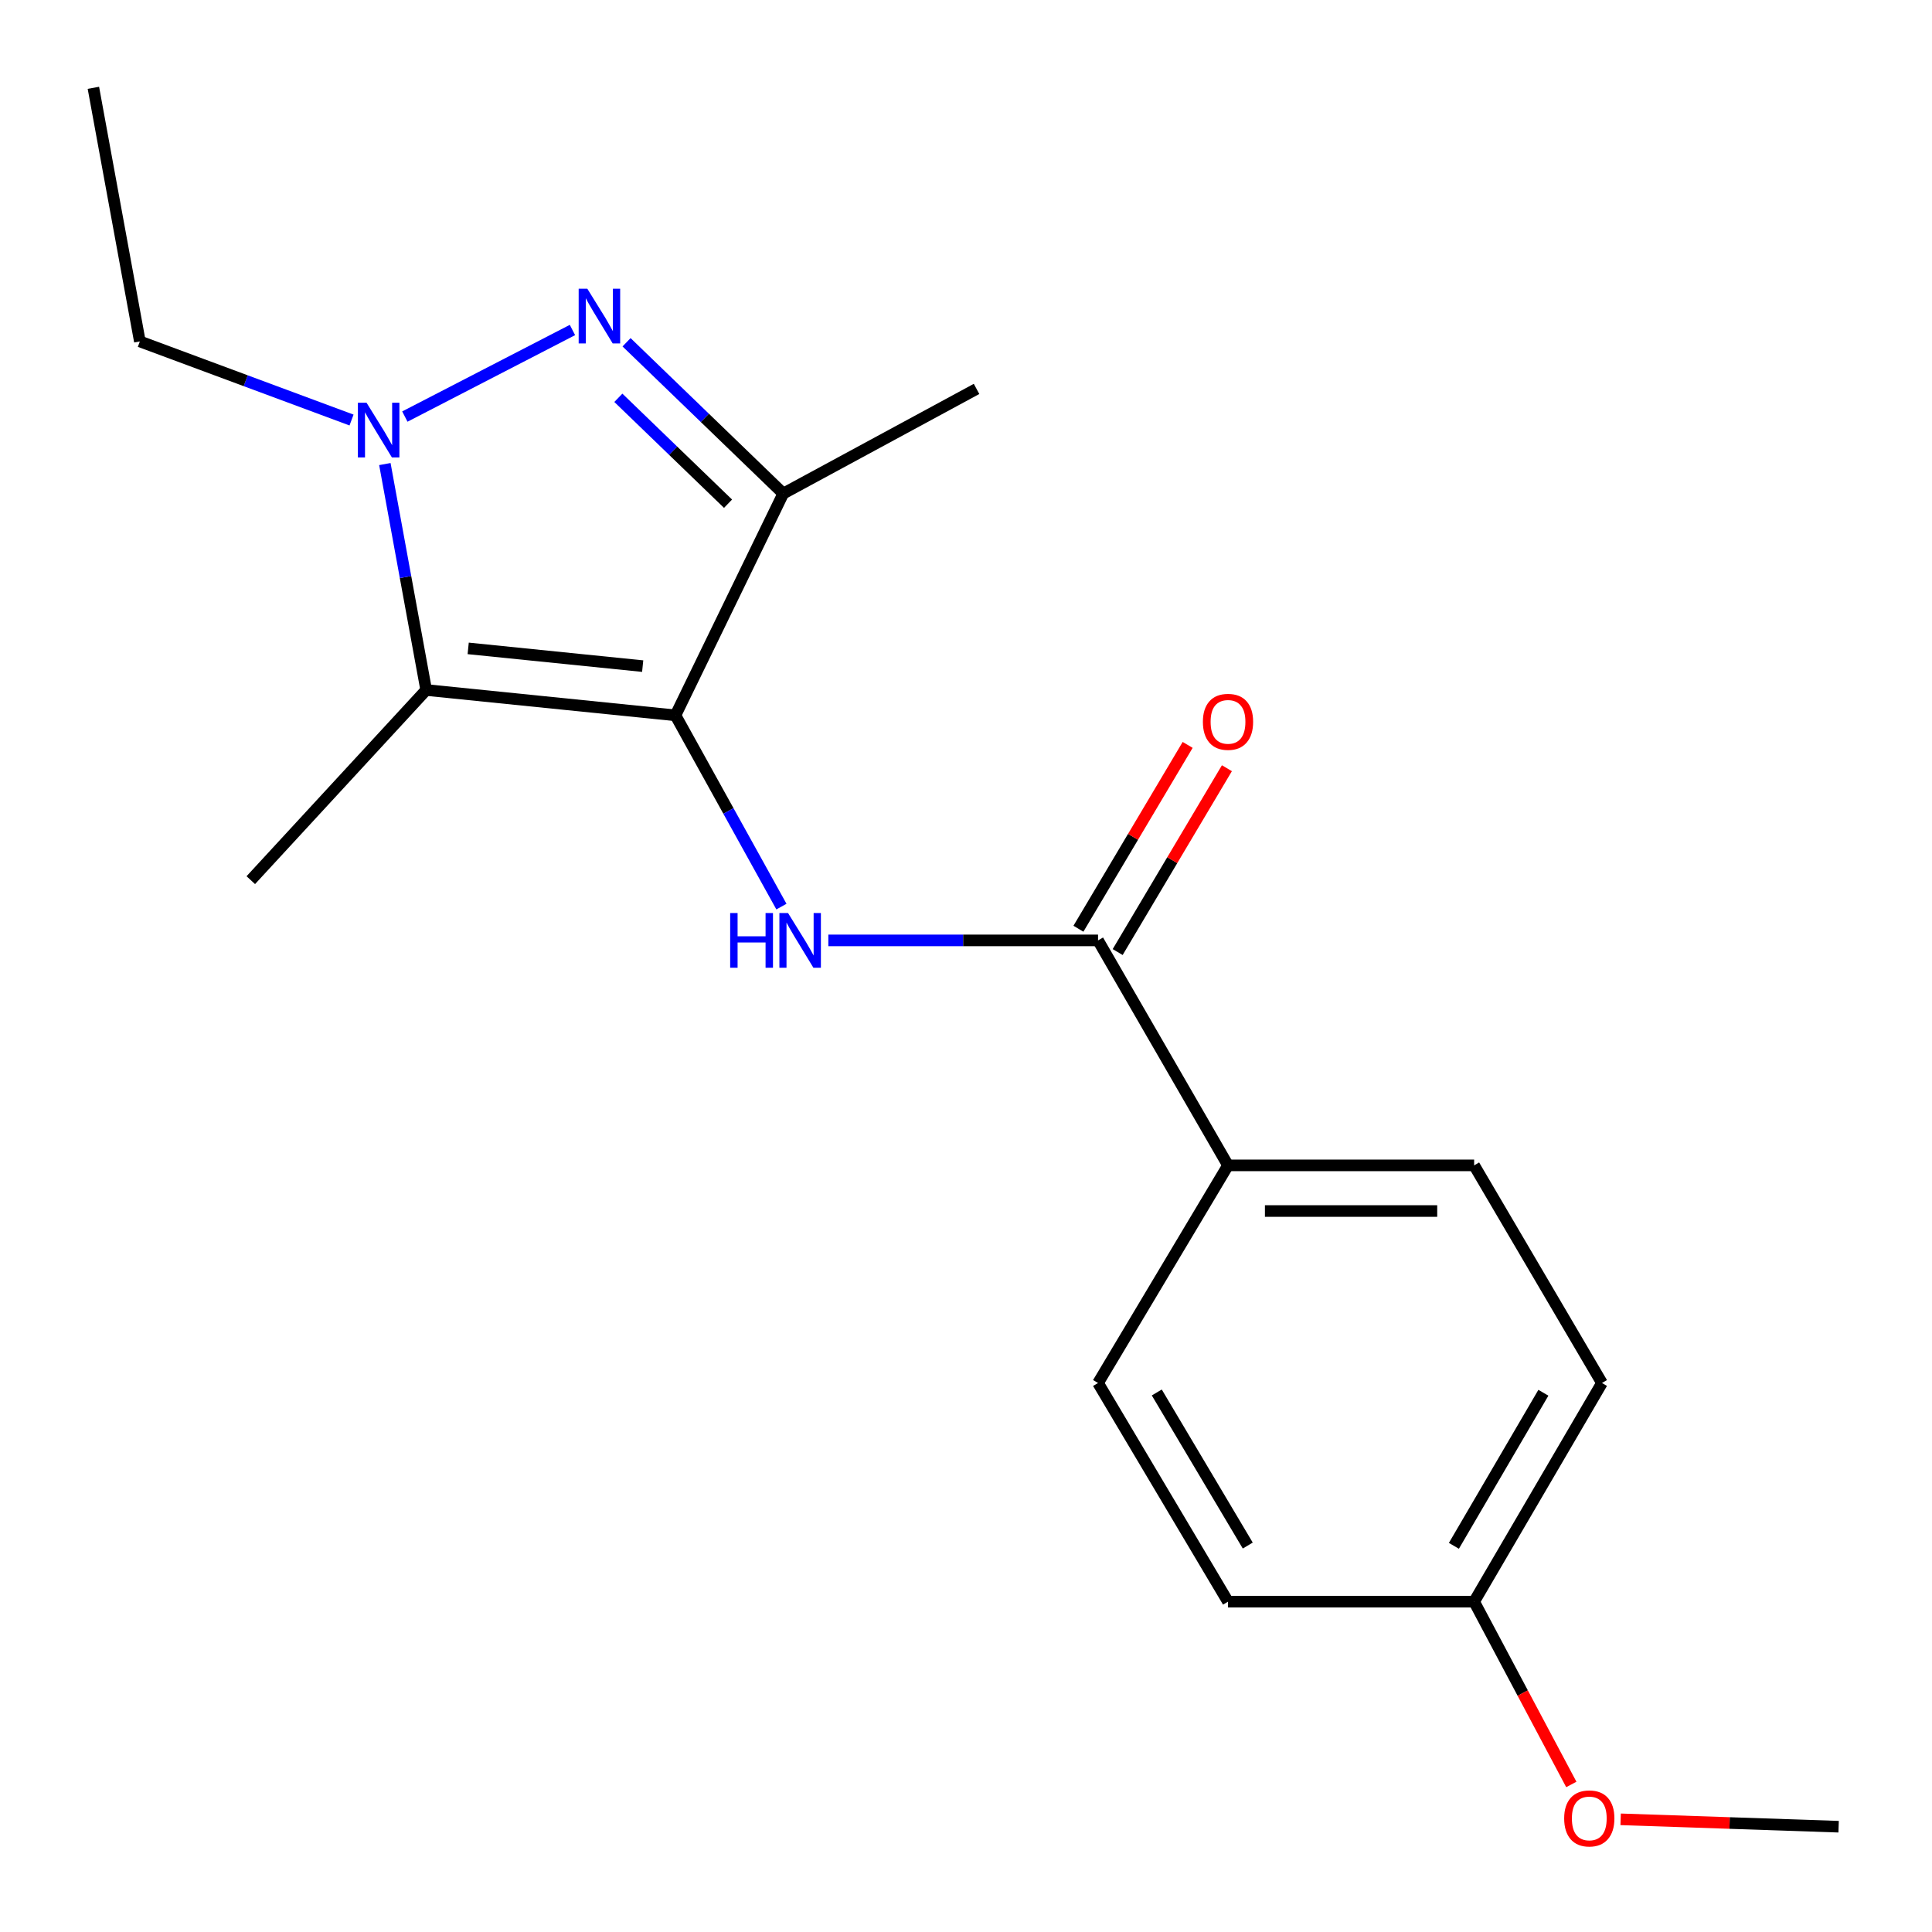 <?xml version='1.0' encoding='iso-8859-1'?>
<svg version='1.1' baseProfile='full'
              xmlns='http://www.w3.org/2000/svg'
                      xmlns:rdkit='http://www.rdkit.org/xml'
                      xmlns:xlink='http://www.w3.org/1999/xlink'
                  xml:space='preserve'
width='1000px' height='1000px' viewBox='0 0 1000 1000'>
<!-- END OF HEADER -->
<rect style='opacity:1.0;fill:#FFFFFF;stroke:none' width='1000' height='1000' x='0' y='0'> </rect>
<path class='bond-1' d='M 349.616,370.26 L 220.592,357.145' style='fill:none;fill-rule:evenodd;stroke:#000000;stroke-width:6px;stroke-linecap:butt;stroke-linejoin:miter;stroke-opacity:1' />
<path class='bond-1' d='M 332.652,344.783 L 242.335,335.603' style='fill:none;fill-rule:evenodd;stroke:#000000;stroke-width:6px;stroke-linecap:butt;stroke-linejoin:miter;stroke-opacity:1' />
<path class='bond-3' d='M 349.616,370.26 L 405.411,255.467' style='fill:none;fill-rule:evenodd;stroke:#000000;stroke-width:6px;stroke-linecap:butt;stroke-linejoin:miter;stroke-opacity:1' />
<path class='bond-4' d='M 349.616,370.26 L 377.04,419.759' style='fill:none;fill-rule:evenodd;stroke:#000000;stroke-width:6px;stroke-linecap:butt;stroke-linejoin:miter;stroke-opacity:1' />
<path class='bond-4' d='M 377.04,419.759 L 404.465,469.258' style='fill:none;fill-rule:evenodd;stroke:#0000FF;stroke-width:6px;stroke-linecap:butt;stroke-linejoin:miter;stroke-opacity:1' />
<path class='bond-0' d='M 324.304,177.158 L 364.858,216.312' style='fill:none;fill-rule:evenodd;stroke:#0000FF;stroke-width:6px;stroke-linecap:butt;stroke-linejoin:miter;stroke-opacity:1' />
<path class='bond-0' d='M 364.858,216.312 L 405.411,255.467' style='fill:none;fill-rule:evenodd;stroke:#000000;stroke-width:6px;stroke-linecap:butt;stroke-linejoin:miter;stroke-opacity:1' />
<path class='bond-0' d='M 320.057,205.904 L 348.444,233.312' style='fill:none;fill-rule:evenodd;stroke:#0000FF;stroke-width:6px;stroke-linecap:butt;stroke-linejoin:miter;stroke-opacity:1' />
<path class='bond-0' d='M 348.444,233.312 L 376.831,260.721' style='fill:none;fill-rule:evenodd;stroke:#000000;stroke-width:6px;stroke-linecap:butt;stroke-linejoin:miter;stroke-opacity:1' />
<path class='bond-19' d='M 296.302,170.804 L 209.552,215.614' style='fill:none;fill-rule:evenodd;stroke:#0000FF;stroke-width:6px;stroke-linecap:butt;stroke-linejoin:miter;stroke-opacity:1' />
<path class='bond-2' d='M 220.592,357.145 L 209.898,298.672' style='fill:none;fill-rule:evenodd;stroke:#000000;stroke-width:6px;stroke-linecap:butt;stroke-linejoin:miter;stroke-opacity:1' />
<path class='bond-2' d='M 209.898,298.672 L 199.204,240.199' style='fill:none;fill-rule:evenodd;stroke:#0000FF;stroke-width:6px;stroke-linecap:butt;stroke-linejoin:miter;stroke-opacity:1' />
<path class='bond-11' d='M 220.592,357.145 L 129.81,455.568' style='fill:none;fill-rule:evenodd;stroke:#000000;stroke-width:6px;stroke-linecap:butt;stroke-linejoin:miter;stroke-opacity:1' />
<path class='bond-10' d='M 181.953,217.408 L 127.17,197.066' style='fill:none;fill-rule:evenodd;stroke:#0000FF;stroke-width:6px;stroke-linecap:butt;stroke-linejoin:miter;stroke-opacity:1' />
<path class='bond-10' d='M 127.17,197.066 L 72.387,176.724' style='fill:none;fill-rule:evenodd;stroke:#000000;stroke-width:6px;stroke-linecap:butt;stroke-linejoin:miter;stroke-opacity:1' />
<path class='bond-13' d='M 405.411,255.467 L 505.461,201.3' style='fill:none;fill-rule:evenodd;stroke:#000000;stroke-width:6px;stroke-linecap:butt;stroke-linejoin:miter;stroke-opacity:1' />
<path class='bond-5' d='M 428.749,486.747 L 498.547,486.747' style='fill:none;fill-rule:evenodd;stroke:#0000FF;stroke-width:6px;stroke-linecap:butt;stroke-linejoin:miter;stroke-opacity:1' />
<path class='bond-5' d='M 498.547,486.747 L 568.346,486.747' style='fill:none;fill-rule:evenodd;stroke:#000000;stroke-width:6px;stroke-linecap:butt;stroke-linejoin:miter;stroke-opacity:1' />
<path class='bond-6' d='M 568.346,486.747 L 635.615,603.195' style='fill:none;fill-rule:evenodd;stroke:#000000;stroke-width:6px;stroke-linecap:butt;stroke-linejoin:miter;stroke-opacity:1' />
<path class='bond-7' d='M 578.503,492.783 L 606.774,445.207' style='fill:none;fill-rule:evenodd;stroke:#000000;stroke-width:6px;stroke-linecap:butt;stroke-linejoin:miter;stroke-opacity:1' />
<path class='bond-7' d='M 606.774,445.207 L 635.045,397.63' style='fill:none;fill-rule:evenodd;stroke:#FF0000;stroke-width:6px;stroke-linecap:butt;stroke-linejoin:miter;stroke-opacity:1' />
<path class='bond-7' d='M 558.188,480.711 L 586.459,433.135' style='fill:none;fill-rule:evenodd;stroke:#000000;stroke-width:6px;stroke-linecap:butt;stroke-linejoin:miter;stroke-opacity:1' />
<path class='bond-7' d='M 586.459,433.135 L 614.73,385.559' style='fill:none;fill-rule:evenodd;stroke:#FF0000;stroke-width:6px;stroke-linecap:butt;stroke-linejoin:miter;stroke-opacity:1' />
<path class='bond-8' d='M 635.615,603.195 L 763.011,603.195' style='fill:none;fill-rule:evenodd;stroke:#000000;stroke-width:6px;stroke-linecap:butt;stroke-linejoin:miter;stroke-opacity:1' />
<path class='bond-8' d='M 654.724,626.825 L 743.902,626.825' style='fill:none;fill-rule:evenodd;stroke:#000000;stroke-width:6px;stroke-linecap:butt;stroke-linejoin:miter;stroke-opacity:1' />
<path class='bond-9' d='M 635.615,603.195 L 568.346,715.835' style='fill:none;fill-rule:evenodd;stroke:#000000;stroke-width:6px;stroke-linecap:butt;stroke-linejoin:miter;stroke-opacity:1' />
<path class='bond-14' d='M 763.011,603.195 L 829.177,715.835' style='fill:none;fill-rule:evenodd;stroke:#000000;stroke-width:6px;stroke-linecap:butt;stroke-linejoin:miter;stroke-opacity:1' />
<path class='bond-15' d='M 568.346,715.835 L 635.615,829.026' style='fill:none;fill-rule:evenodd;stroke:#000000;stroke-width:6px;stroke-linecap:butt;stroke-linejoin:miter;stroke-opacity:1' />
<path class='bond-15' d='M 598.75,720.741 L 645.839,799.975' style='fill:none;fill-rule:evenodd;stroke:#000000;stroke-width:6px;stroke-linecap:butt;stroke-linejoin:miter;stroke-opacity:1' />
<path class='bond-18' d='M 72.387,176.724 L 48.336,45.455' style='fill:none;fill-rule:evenodd;stroke:#000000;stroke-width:6px;stroke-linecap:butt;stroke-linejoin:miter;stroke-opacity:1' />
<path class='bond-12' d='M 763.011,829.026 L 635.615,829.026' style='fill:none;fill-rule:evenodd;stroke:#000000;stroke-width:6px;stroke-linecap:butt;stroke-linejoin:miter;stroke-opacity:1' />
<path class='bond-16' d='M 763.011,829.026 L 788.162,876.33' style='fill:none;fill-rule:evenodd;stroke:#000000;stroke-width:6px;stroke-linecap:butt;stroke-linejoin:miter;stroke-opacity:1' />
<path class='bond-16' d='M 788.162,876.33 L 813.312,923.634' style='fill:none;fill-rule:evenodd;stroke:#FF0000;stroke-width:6px;stroke-linecap:butt;stroke-linejoin:miter;stroke-opacity:1' />
<path class='bond-20' d='M 763.011,829.026 L 829.177,715.835' style='fill:none;fill-rule:evenodd;stroke:#000000;stroke-width:6px;stroke-linecap:butt;stroke-linejoin:miter;stroke-opacity:1' />
<path class='bond-20' d='M 752.535,800.122 L 798.851,720.888' style='fill:none;fill-rule:evenodd;stroke:#000000;stroke-width:6px;stroke-linecap:butt;stroke-linejoin:miter;stroke-opacity:1' />
<path class='bond-17' d='M 838.841,941.678 L 895.253,943.589' style='fill:none;fill-rule:evenodd;stroke:#FF0000;stroke-width:6px;stroke-linecap:butt;stroke-linejoin:miter;stroke-opacity:1' />
<path class='bond-17' d='M 895.253,943.589 L 951.664,945.5' style='fill:none;fill-rule:evenodd;stroke:#000000;stroke-width:6px;stroke-linecap:butt;stroke-linejoin:miter;stroke-opacity:1' />
<path  class='atom-1' d='M 303.998 149.436
L 313.278 164.436
Q 314.198 165.916, 315.678 168.596
Q 317.158 171.276, 317.238 171.436
L 317.238 149.436
L 320.998 149.436
L 320.998 177.756
L 317.118 177.756
L 307.158 161.356
Q 305.998 159.436, 304.758 157.236
Q 303.558 155.036, 303.198 154.356
L 303.198 177.756
L 299.518 177.756
L 299.518 149.436
L 303.998 149.436
' fill='#0000FF'/>
<path  class='atom-3' d='M 189.729 208.46
L 199.009 223.46
Q 199.929 224.94, 201.409 227.62
Q 202.889 230.3, 202.969 230.46
L 202.969 208.46
L 206.729 208.46
L 206.729 236.78
L 202.849 236.78
L 192.889 220.38
Q 191.729 218.46, 190.489 216.26
Q 189.289 214.06, 188.929 213.38
L 188.929 236.78
L 185.249 236.78
L 185.249 208.46
L 189.729 208.46
' fill='#0000FF'/>
<path  class='atom-5' d='M 377.934 472.587
L 381.774 472.587
L 381.774 484.627
L 396.254 484.627
L 396.254 472.587
L 400.094 472.587
L 400.094 500.907
L 396.254 500.907
L 396.254 487.827
L 381.774 487.827
L 381.774 500.907
L 377.934 500.907
L 377.934 472.587
' fill='#0000FF'/>
<path  class='atom-5' d='M 407.894 472.587
L 417.174 487.587
Q 418.094 489.067, 419.574 491.747
Q 421.054 494.427, 421.134 494.587
L 421.134 472.587
L 424.894 472.587
L 424.894 500.907
L 421.014 500.907
L 411.054 484.507
Q 409.894 482.587, 408.654 480.387
Q 407.454 478.187, 407.094 477.507
L 407.094 500.907
L 403.414 500.907
L 403.414 472.587
L 407.894 472.587
' fill='#0000FF'/>
<path  class='atom-8' d='M 622.615 373.622
Q 622.615 366.822, 625.975 363.022
Q 629.335 359.222, 635.615 359.222
Q 641.895 359.222, 645.255 363.022
Q 648.615 366.822, 648.615 373.622
Q 648.615 380.502, 645.215 384.422
Q 641.815 388.302, 635.615 388.302
Q 629.375 388.302, 625.975 384.422
Q 622.615 380.542, 622.615 373.622
M 635.615 385.102
Q 639.935 385.102, 642.255 382.222
Q 644.615 379.302, 644.615 373.622
Q 644.615 368.062, 642.255 365.262
Q 639.935 362.422, 635.615 362.422
Q 631.295 362.422, 628.935 365.222
Q 626.615 368.022, 626.615 373.622
Q 626.615 379.342, 628.935 382.222
Q 631.295 385.102, 635.615 385.102
' fill='#FF0000'/>
<path  class='atom-17' d='M 809.613 941.209
Q 809.613 934.409, 812.973 930.609
Q 816.333 926.809, 822.613 926.809
Q 828.893 926.809, 832.253 930.609
Q 835.613 934.409, 835.613 941.209
Q 835.613 948.089, 832.213 952.009
Q 828.813 955.889, 822.613 955.889
Q 816.373 955.889, 812.973 952.009
Q 809.613 948.129, 809.613 941.209
M 822.613 952.689
Q 826.933 952.689, 829.253 949.809
Q 831.613 946.889, 831.613 941.209
Q 831.613 935.649, 829.253 932.849
Q 826.933 930.009, 822.613 930.009
Q 818.293 930.009, 815.933 932.809
Q 813.613 935.609, 813.613 941.209
Q 813.613 946.929, 815.933 949.809
Q 818.293 952.689, 822.613 952.689
' fill='#FF0000'/>
</svg>

